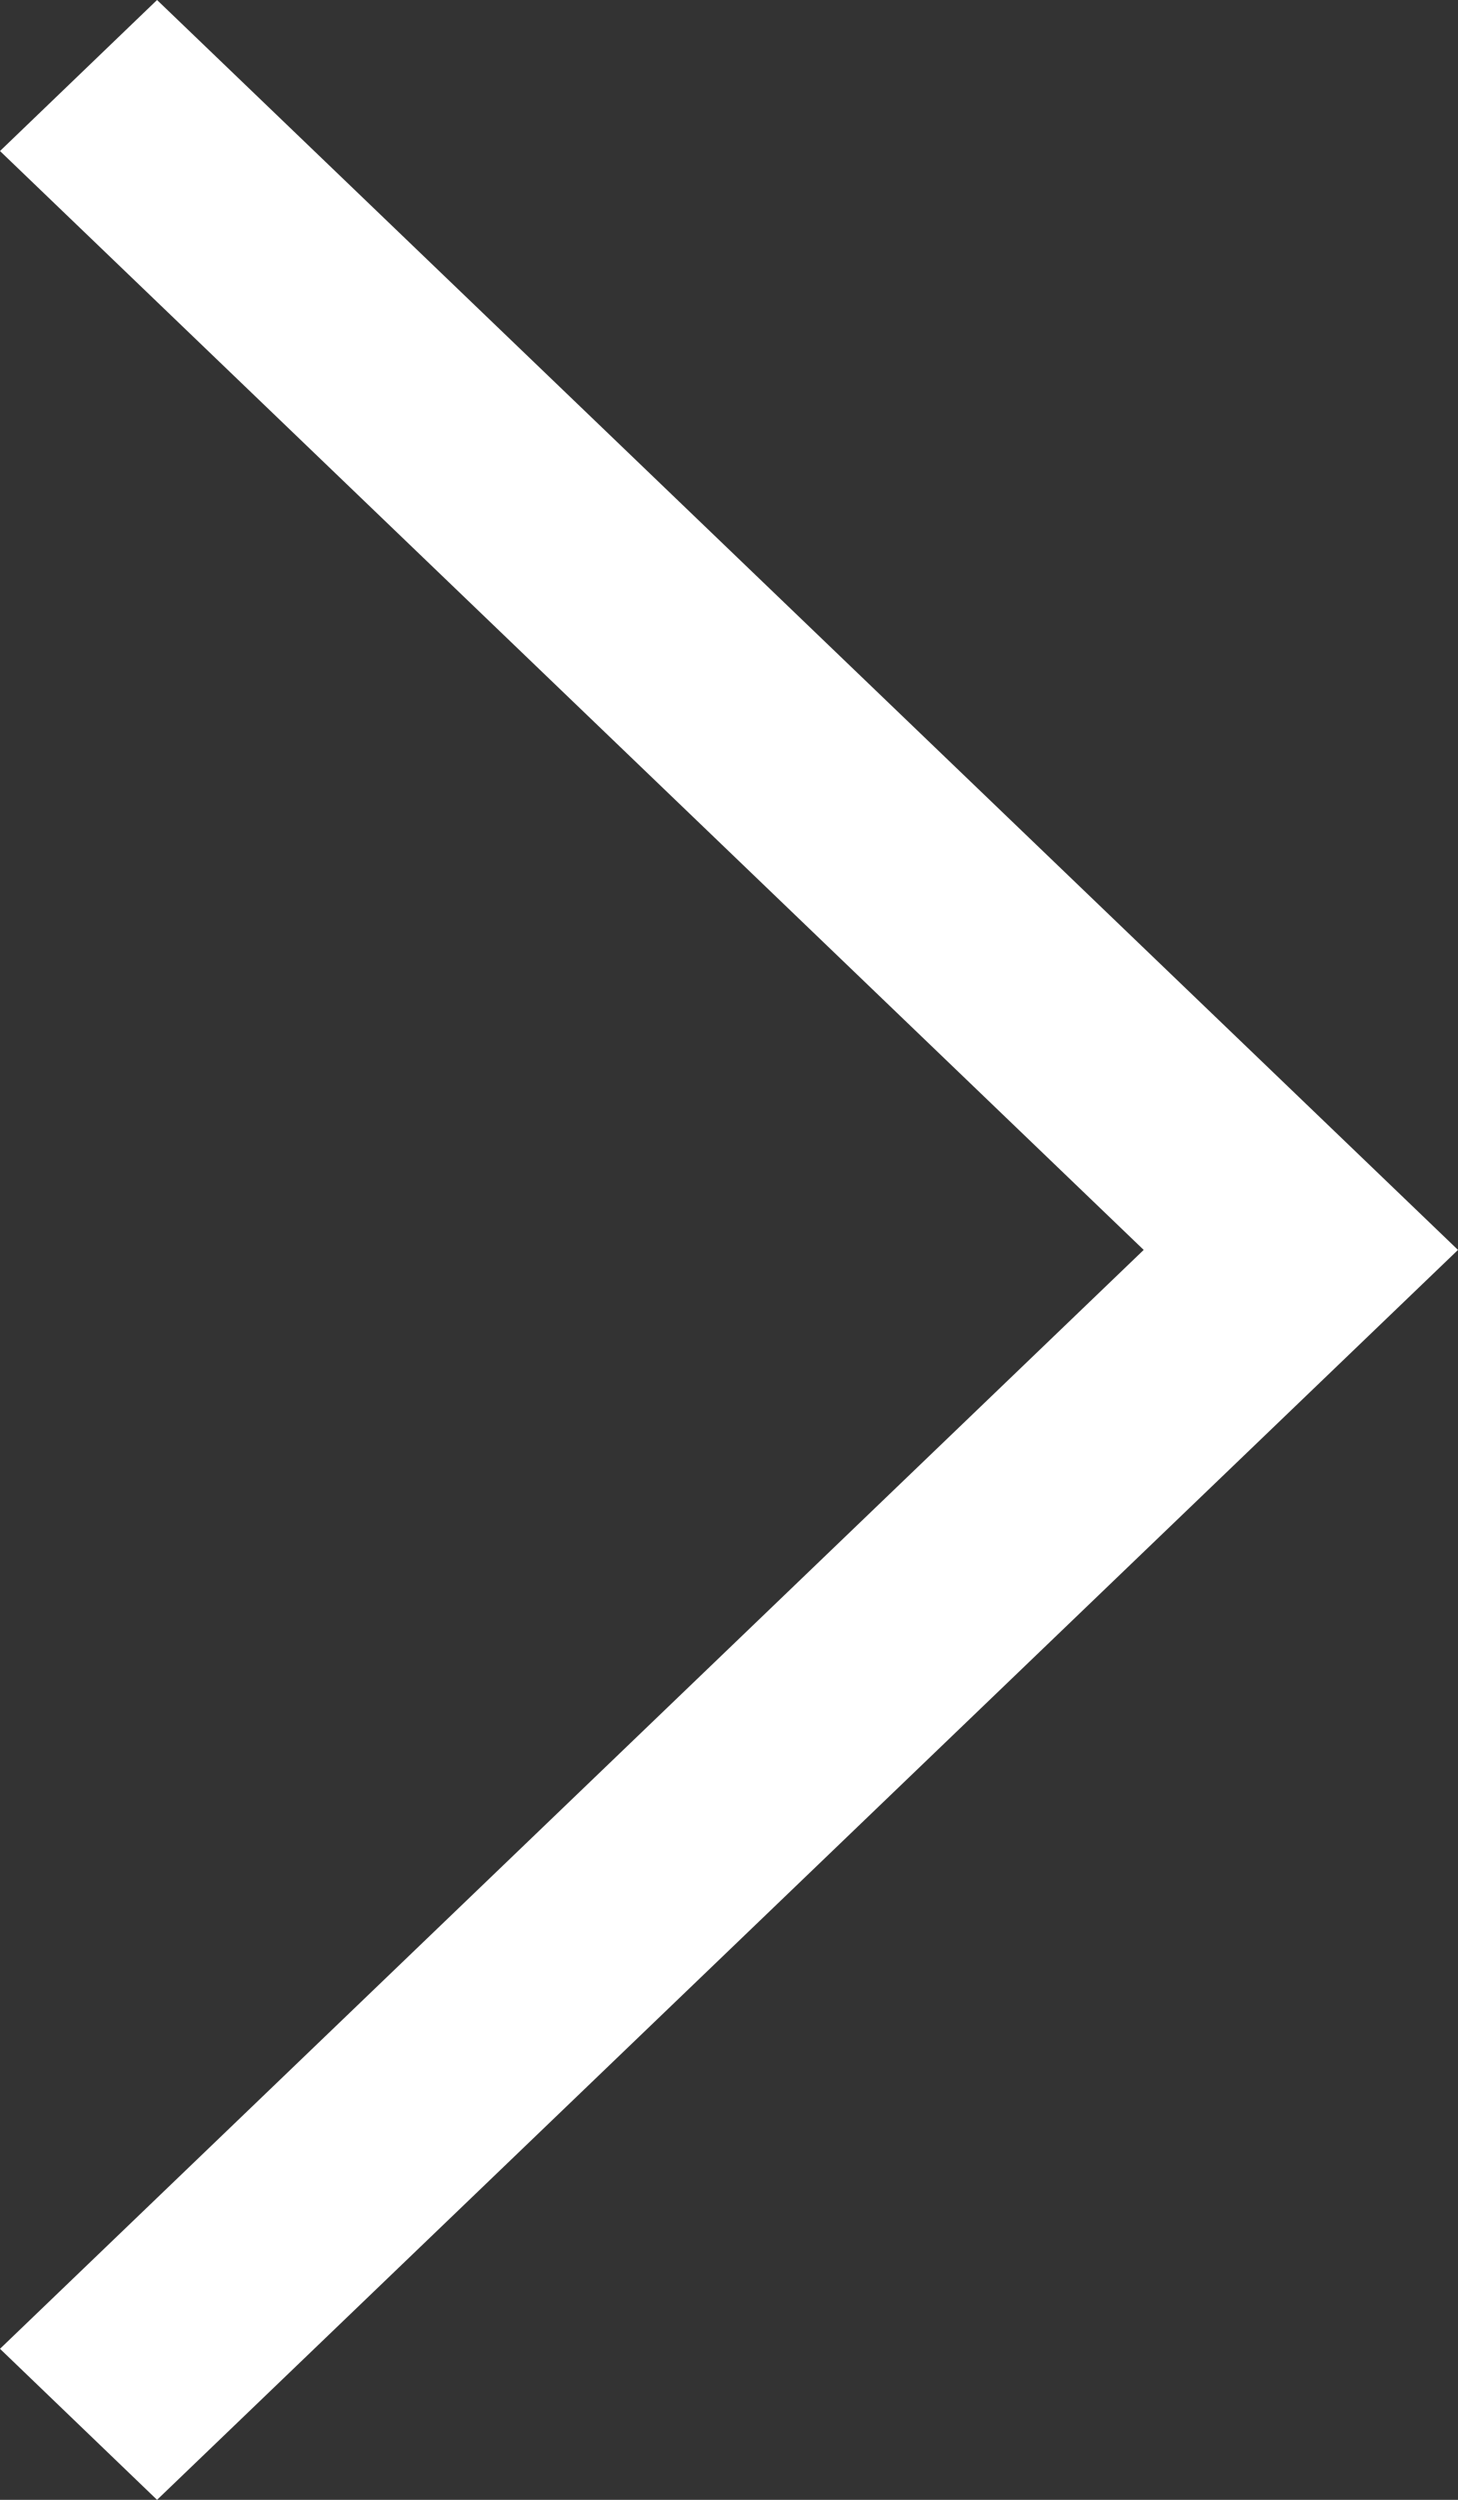 <svg xmlns="http://www.w3.org/2000/svg" viewBox="0 0 7 12"><rect x="0" y="0" width="7" height="12" fill="#333333" stroke="none"/><g id="b"><path fill="#fff" d="M.754 12L0 11.275 5.491 6 0 .725.754 0 7 6 .754 12z" id="c"/></g></svg>